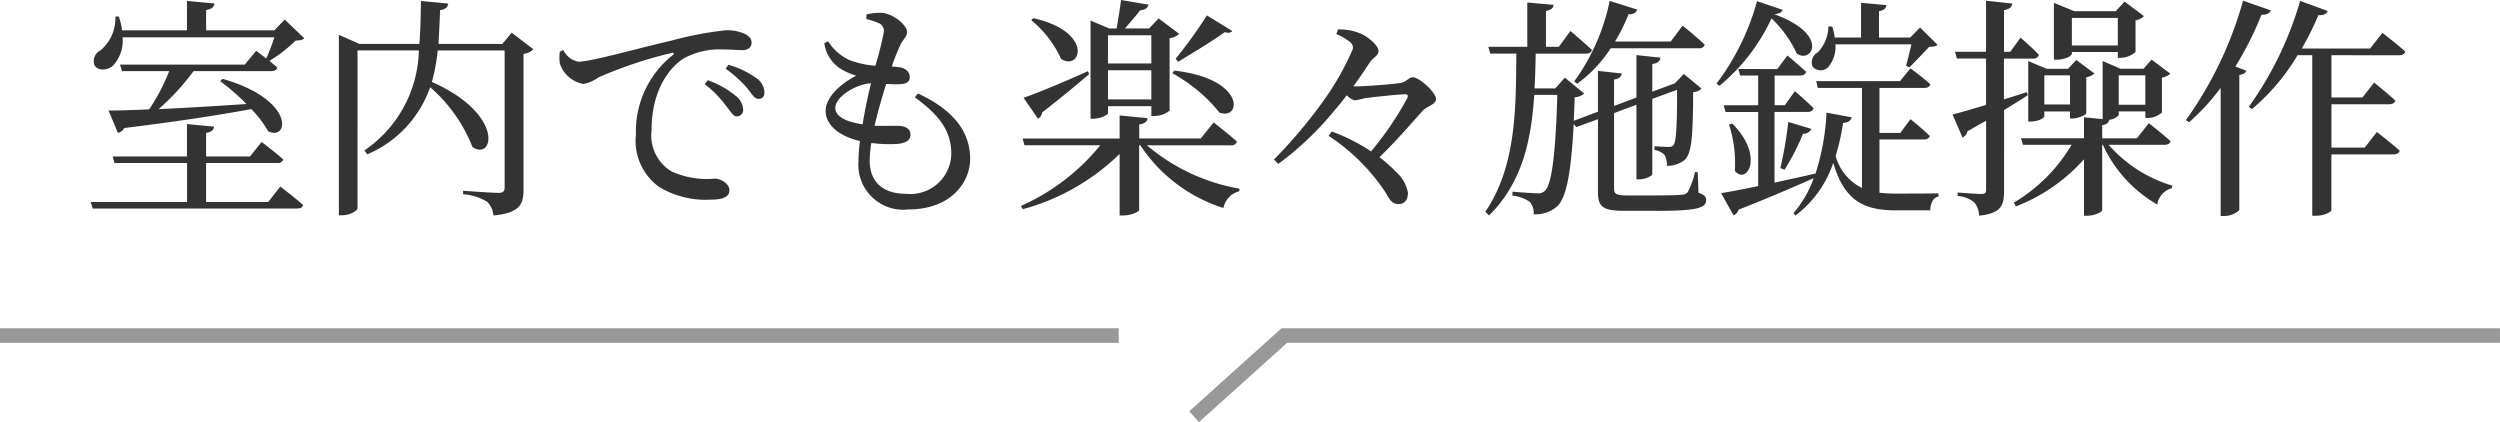 <svg xmlns="http://www.w3.org/2000/svg" width="171.512" height="28.96" viewBox="0 0 171.512 28.96">
  <g id="sec_function02_lead01" transform="translate(-563.5 -11529.411)">
    <g id="グループ_764" data-name="グループ 764" transform="translate(-8.883 -160)">
      <path id="パス_2601" data-name="パス 2601" d="M-67.1.336H-71.36V-2.336h4.88a.39.39,0,0,0,.416-.24c-.56-.512-1.488-1.2-1.488-1.2l-.8.992H-71.36V-4.4c.384-.064.512-.208.544-.432l-1.856-.176v2.224h-5.1l.128.448h4.976V.336H-79.28l.144.448H-65.12c.224,0,.368-.064.416-.24C-65.3.016-66.272-.72-66.272-.72Zm1.136-12.512-.72.736H-71.36v-1.392c.4-.064.544-.224.576-.448l-1.888-.176v2.016H-77.12a6.125,6.125,0,0,0-.224-.944h-.24a2.873,2.873,0,0,1-1.024,2.32.831.831,0,0,0-.416,1.008c.208.4.848.384,1.232.08a2.483,2.483,0,0,0,.7-1.984h10.416a15.353,15.353,0,0,1-.56,1.456c-.368-.3-.688-.528-.688-.528l-.784.944h-8.56l.144.448h3.232a13.63,13.63,0,0,1-1.376,2.624c-1.152.048-2.112.08-2.784.08l.64,1.536a.666.666,0,0,0,.432-.336c3.776-.464,6.56-.9,8.72-1.3A7.464,7.464,0,0,1-67.1-4.512c1.408.688,1.9-2.16-3.136-3.6l-.16.16a15.375,15.375,0,0,1,1.808,1.568c-2.16.144-4.272.272-6.032.352a16.354,16.354,0,0,0,2.4-2.608H-66.9c.224,0,.384-.08.432-.24-.16-.144-.352-.3-.544-.464a9.893,9.893,0,0,0,1.792-1.392c.3-.016.48-.032.592-.16Zm15.568.9-.64.768h-4.384c.048-.736.08-1.5.112-2.32.368-.032.528-.224.56-.448l-1.872-.176c-.016,1.056-.032,2.032-.112,2.944h-4.112l-1.408-.624V1.248h.224c.544,0,1.056-.32,1.056-.48V-10.064h4.208A8.525,8.525,0,0,1-60.5-3.2l.192.272a7.809,7.809,0,0,0,4.32-4.608,10.556,10.556,0,0,1,2.9,4.1c1.44.992,2.256-2.224-2.784-4.464a12.621,12.621,0,0,0,.4-2.16h4.592V-.656c0,.256-.1.368-.416.368-.448,0-2.432-.144-2.432-.144v.24A3.717,3.717,0,0,1-52.08.32a1.494,1.494,0,0,1,.432.944c1.824-.176,2.064-.784,2.064-1.776V-9.824a1.1,1.1,0,0,0,.672-.32Zm3.3,1.3a3.339,3.339,0,0,0,0,.8A2.089,2.089,0,0,0-45.472-7.76a2.542,2.542,0,0,0,1.024-.448,29.437,29.437,0,0,1,5.024-1.68c.176-.032.192.064.08.144a6.688,6.688,0,0,0-2.528,5.456,3.9,3.9,0,0,0,1.6,3.6A6.215,6.215,0,0,0-36.72.176c.736,0,1.264-.16,1.264-.64,0-.448-.576-.8-1.008-.8a5.891,5.891,0,0,1-2.976-.5A2.892,2.892,0,0,1-40.8-4.592c0-3.056,1.52-4.5,2.192-4.912a5.084,5.084,0,0,1,2.656-.624c.56,0,1.04.048,1.392.048.4,0,.624-.224.624-.5,0-.288-.192-.5-.56-.656a2.986,2.986,0,0,0-1.2-.208,23.413,23.413,0,0,0-3.7.7c-2.688.624-5.552,1.456-6.432,1.456a1.451,1.451,0,0,1-1.024-.8ZM-35.712-8.8A7.988,7.988,0,0,1-34.24-7.472c.32.4.5.736.768.736s.416-.16.416-.448a1.244,1.244,0,0,0-.576-.992,6.047,6.047,0,0,0-1.9-.9Zm-1.44,1.056A7.276,7.276,0,0,1-35.7-6.272c.32.4.5.736.736.736a.437.437,0,0,0,.448-.48,1.255,1.255,0,0,0-.512-.928,6.256,6.256,0,0,0-1.92-1.072Zm8.96,1.616c0-.736,1.376-1.616,2.448-1.68-.192.784-.416,1.808-.576,2.816C-27.712-5.2-28.192-5.632-28.192-6.128Zm5.456-.72c1.456,1.088,2.5,2.128,2.5,3.888a2.809,2.809,0,0,1-3.1,2.736c-1.488,0-2.5-.72-2.5-2.288a9.043,9.043,0,0,1,.112-1.2,9.368,9.368,0,0,0,1.824.064c.624-.08.864-.288.864-.624,0-.384-.288-.576-.72-.608-.352-.032-.976.016-1.744-.016.24-1.024.544-2.08.8-2.864.368.016.736.032.96.016.416-.032.656-.16.656-.48s-.224-.64-.832-.7c-.128-.016-.256-.016-.4-.032A12.871,12.871,0,0,1-23.7-10.5c.192-.368.432-.512.432-.832,0-.464-1.008-1.312-1.824-1.312a4.275,4.275,0,0,0-.96.112l-.016.32a4.658,4.658,0,0,1,.8.256.583.583,0,0,1,.4.656,23.143,23.143,0,0,1-.576,2.288,6.225,6.225,0,0,1-1.776-.384,3.412,3.412,0,0,1-1.472-1.3l-.256.144a2.478,2.478,0,0,0,1.056,1.712,4.453,4.453,0,0,0,1.136.512c-1.184.608-2.1,1.536-2.1,2.416,0,.928.864,1.728,2.352,2.064a11.5,11.5,0,0,0-.1,1.376A3.085,3.085,0,0,0-23.168.848c2.912,0,4.224-1.872,4.224-3.456,0-1.808-1.056-3.328-3.584-4.5ZM-4.672-9.28c1.008-.624,2.448-1.472,3.184-2.032.256.064.432.048.528-.08L-2.7-12.464A31.053,31.053,0,0,1-4.848-9.488Zm-.4.784a10.826,10.826,0,0,1,3.232,2.7c1.5.56,1.84-2.32-3.1-2.88ZM-6.512-11.1v1.936H-9.488V-11.1ZM-9.488-6.7v-2h2.976v2Zm0,.464h2.976v.672H-6.3a1.656,1.656,0,0,0,1.04-.368V-10.9a1.092,1.092,0,0,0,.656-.3l-1.408-1.056-.656.688H-8.32c.336-.4.768-.88,1.04-1.248q.48-.024.576-.384l-1.888-.32c-.064.56-.208,1.376-.3,1.952h-.512l-1.28-.544v6.736h.192c.5,0,1.008-.272,1.008-.384Zm-5.264-5.9A7.44,7.44,0,0,1-12.7-9.472c1.36.848,2.256-1.856-1.9-2.8Zm3.888,3.5c-1.808.816-3.648,1.568-4.416,1.824l.992,1.44A.607.607,0,0,0-14-5.808c1.44-1.12,2.512-2.016,3.216-2.624Zm9.808,5.088A.383.383,0,0,0-.64-3.808c-.608-.544-1.6-1.312-1.6-1.312l-.88,1.1H-7.344v-.96c.4-.064.544-.208.576-.432L-8.688-5.6v1.584h-6.656l.128.464h5.2a14.741,14.741,0,0,1-5.44,4.16l.128.224A15.222,15.222,0,0,0-8.688-2.96V1.264h.24c.528,0,1.1-.256,1.1-.384V-3.552h.08a10.672,10.672,0,0,0,5.7,4.3A1.487,1.487,0,0,1-.48-.4l.016-.176A13.32,13.32,0,0,1-6.816-3.552ZM7.344-7.6c.432-.576.8-1.136,1.072-1.552.288-.464.656-.512.656-.88,0-.336-.624-.88-1.088-1.12A3.665,3.665,0,0,0,6.3-11.5l-.128.32a3.328,3.328,0,0,1,.944.544.447.447,0,0,1,.144.592,18.809,18.809,0,0,1-2.08,3.6A33.637,33.637,0,0,1,1.9-2.576l.3.3A21.209,21.209,0,0,0,6.016-5.9c.288-.336.592-.7.88-1.088a1.111,1.111,0,0,0,.544.352,4.842,4.842,0,0,0,.688-.144c.592-.08,2.176-.256,2.736-.272.208,0,.272.064.176.272A21.375,21.375,0,0,1,8.56-3.136,13.116,13.116,0,0,0,5.872-4.5l-.224.3A13.641,13.641,0,0,1,9.552-.32c.3.512.448.8.9.8s.64-.352.64-.784a2.483,2.483,0,0,0-.752-1.36,11,11,0,0,0-1.2-1.072c1.216-1.184,2.224-2.368,2.976-3.2.288-.3.9-.416.9-.784,0-.464-1.136-1.5-1.6-1.5-.272,0-.416.336-.88.4-.512.08-2.368.224-2.912.224ZM22.7-7.776a9.092,9.092,0,0,0,2.3-2.432H31.04a.39.39,0,0,0,.416-.24c-.56-.544-1.52-1.312-1.52-1.312l-.816,1.088H25.3a12.747,12.747,0,0,0,.928-1.872c.32.016.528-.112.592-.32l-1.888-.592A14.2,14.2,0,0,1,22.5-7.936Zm8.272,6.064h-.192A4.922,4.922,0,0,1,30.272-.32a.528.528,0,0,1-.416.16c-.256.032-.944.048-1.808.048H26.112c-.752,0-.88-.128-.88-.48V-5.76l1.536-.576v5.12h.208c.416,0,.88-.24.88-.368V-6.736l1.7-.624c0,2.608-.064,3.584-.256,3.808-.064.08-.16.112-.352.112-.224,0-.656-.032-.944-.048v.256a1.258,1.258,0,0,1,.672.32,1.247,1.247,0,0,1,.176.768,1.883,1.883,0,0,0,1.216-.4c.48-.448.576-1.472.592-4.656a.881.881,0,0,0,.576-.24L30.016-8.448l-.608.64-.08.032-1.472.544v-1.9c.4-.048.528-.208.56-.432l-1.648-.176v2.912l-1.536.576V-8.064c.352-.048.5-.208.528-.416l-1.632-.176v2.8l-1.664.624c.032-.512.048-1.04.064-1.616a1.052,1.052,0,0,0,.656-.256L21.856-8.192l-.656.736H19.776c.048-.784.064-1.584.08-2.384H23.28c.224,0,.4-.08.432-.256-.544-.512-1.472-1.3-1.472-1.3l-.8,1.088h-.88v-2.464c.368-.064.5-.208.528-.416l-1.808-.16v3.04H16.608l.128.464h1.792c-.032,3.76,0,7.728-2.128,10.848l.256.256c2.288-2.256,2.9-5.184,3.1-8.272h1.584c-.112,4-.384,6.16-.848,6.576a.629.629,0,0,1-.528.176c-.3,0-1.184-.064-1.7-.112L18.256-.1a2.588,2.588,0,0,1,1.2.432,1.126,1.126,0,0,1,.256.848A2.246,2.246,0,0,0,21.376.592c.592-.624.912-2.272,1.088-5.616l.176.224,1.488-.544V-.32c0,1.024.384,1.264,1.84,1.264h2.016C30.96.96,31.552.736,31.552.208c0-.24-.128-.368-.528-.5ZM45.632-10.48c-.112.5-.272,1.136-.368,1.472l.224.112c.368-.352.992-1.024,1.36-1.408.288-.016.464-.032.576-.144l-1.2-1.184-.672.688H43.408v-1.808c.352-.064.48-.208.512-.416l-1.744-.16v2.384H40.368a4.522,4.522,0,0,0-.16-.752l-.272-.016A2.607,2.607,0,0,1,39.2-9.92a.773.773,0,0,0-.352.96.722.722,0,0,0,1.088.032,2.139,2.139,0,0,0,.48-1.552ZM35.04-13.44a16.692,16.692,0,0,1-2.784,5.664l.208.144a13.157,13.157,0,0,0,3.568-4.624,7.759,7.759,0,0,1,1.728,2.4c1.008.752,2.336-1.28-1.536-2.688.368-.032.512-.144.576-.3Zm8.4,9.488h3.024c.224,0,.384-.08.432-.24-.512-.5-1.328-1.152-1.328-1.152l-.7.944H43.44V-7.488h3.072c.224,0,.384-.08.416-.256-.528-.48-1.36-1.088-1.36-1.088l-.72.88H39.1l.112.464H42.24V-.624a3.468,3.468,0,0,1-1.808-2.192,14.919,14.919,0,0,0,.512-2.272c.352-.016.544-.16.592-.384l-1.728-.32a16.187,16.187,0,0,1-.752,4.176c-.976.224-1.936.432-2.816.624V-5.84H38.5c.224,0,.384-.08.416-.256-.48-.5-1.28-1.168-1.28-1.168l-.688.96h-.7V-8.336h1.728c.224,0,.384-.08.432-.256-.5-.464-1.28-1.12-1.28-1.12l-.7.928H33.76l.128.448H35.12V-6.3H32.752l.128.464h2.24V-.752c-1.088.224-2,.4-2.544.48l.848,1.52a.568.568,0,0,0,.352-.384c2.288-.9,3.952-1.632,5.152-2.16a7.444,7.444,0,0,1-1.392,2.4l.144.16a7.512,7.512,0,0,0,2.592-3.616C41.024.24,42.352.912,44.576.912h2.352c0-.48.192-.88.56-.944V-.256c-.736.016-2.192.016-2.832.016A9.468,9.468,0,0,1,43.44-.3ZM33.12-4.976a8.719,8.719,0,0,1,.4,3.184c.848.992,2.032-1.056-.176-3.248Zm3.808,3.1a15.482,15.482,0,0,0,1.264-2.464.611.611,0,0,0,.576-.336l-1.584-.48a26.91,26.91,0,0,1-.544,3.168ZM59.792-12.288V-10.4H56.64v-1.888ZM56.64-9.952h3.152v.4h.192a1.624,1.624,0,0,0,1.024-.4v-2.176a.967.967,0,0,0,.576-.288l-1.328-.992-.608.656H56.8l-1.392-.576v3.9h.208c.624,0,1.024-.288,1.024-.4Zm-.128,1.6v2h-1.76v-2Zm-2.864-.976v4.144h.176c.576,0,.928-.272.928-.352v-.336h1.76v.48H56.7c.352,0,.912-.24.928-.352v-2.48a1.016,1.016,0,0,0,.56-.256l-1.248-.928-.56.608H54.912Zm-.1,2.128c-.528.176-1.056.336-1.568.5V-9.5h1.984a.383.383,0,0,0,.416-.256c-.464-.5-1.264-1.184-1.264-1.184l-.7.976h-.432v-2.864c.368-.048.528-.208.576-.448l-1.808-.192v3.5H48.624l.128.464h2V-6.32c-1.008.3-1.84.544-2.3.656l.688,1.584a.628.628,0,0,0,.336-.432c.448-.256.88-.5,1.28-.72v4.72c0,.224-.08.3-.336.3-.288,0-1.616-.1-1.616-.1v.24a2.01,2.01,0,0,1,1.152.448,1.529,1.529,0,0,1,.32.9c1.52-.16,1.712-.7,1.712-1.7V-5.968c.656-.4,1.2-.736,1.632-1.024ZM61.68-8.352v2.016H59.856V-8.352Zm1.312,4.768c.208,0,.384-.08.416-.256-.56-.5-1.488-1.232-1.488-1.232L61.1-4.032H58.72v-.9c.32-.048.448-.176.48-.368h-.016a1,1,0,0,0,.672-.32v-.256H61.68v.448h.176a1.467,1.467,0,0,0,.96-.368v-2.4a1.069,1.069,0,0,0,.576-.272l-1.28-.96-.56.624H59.984l-1.232-.528v3.984l-1.28-.128v1.44h-4.32l.128.448h3.344A11.345,11.345,0,0,1,52.656.384L52.8.64a12.085,12.085,0,0,0,4.672-3.232V1.28h.24c.464,0,1.008-.256,1.008-.384v-4.48h.048A9.054,9.054,0,0,0,62.5.512,1.361,1.361,0,0,1,63.5-.608l.032-.176a9.335,9.335,0,0,1-4.368-2.8Zm5.392-9.888a26.033,26.033,0,0,1-3.92,8.192l.224.144a15.391,15.391,0,0,0,2.16-2.352V1.3h.224A1.568,1.568,0,0,0,68.128.9v-9.28c.288-.032.432-.144.48-.288l-.752-.288a22.339,22.339,0,0,0,1.792-3.552c.352.016.56-.112.64-.3Zm10.7,3.744c.224,0,.384-.08.432-.256-.592-.528-1.568-1.28-1.568-1.28L77.1-10.192H72.416a20.3,20.3,0,0,0,1.136-2.288c.368.032.56-.1.64-.288L72.3-13.456a23.825,23.825,0,0,1-3.52,7.264l.208.16a14.439,14.439,0,0,0,3.136-3.7h1.008V1.28h.224c.672,0,1.088-.288,1.088-.384V-2.928H78.7c.224,0,.384-.08.432-.256-.608-.544-1.568-1.28-1.568-1.28l-.832,1.072H74.448V-6.368H78.4c.24,0,.384-.08.432-.256-.56-.512-1.456-1.232-1.456-1.232l-.8,1.024H74.448v-2.9Z" transform="translate(657.883 11702.931)" fill="#333"/>
      <path id="パス_2600" data-name="パス 2600" d="M0,0H76.75" transform="translate(572.383 11712.431)" fill="none" stroke="#989898" stroke-width="1"/>
      <path id="パス_1421" data-name="パス 1421" d="M-10191.83,5131.478l6.19-5.569h83.4" transform="translate(10846.133 6586.522)" fill="none" stroke="#989898" stroke-width="1"/>
    </g>
  </g>
</svg>
